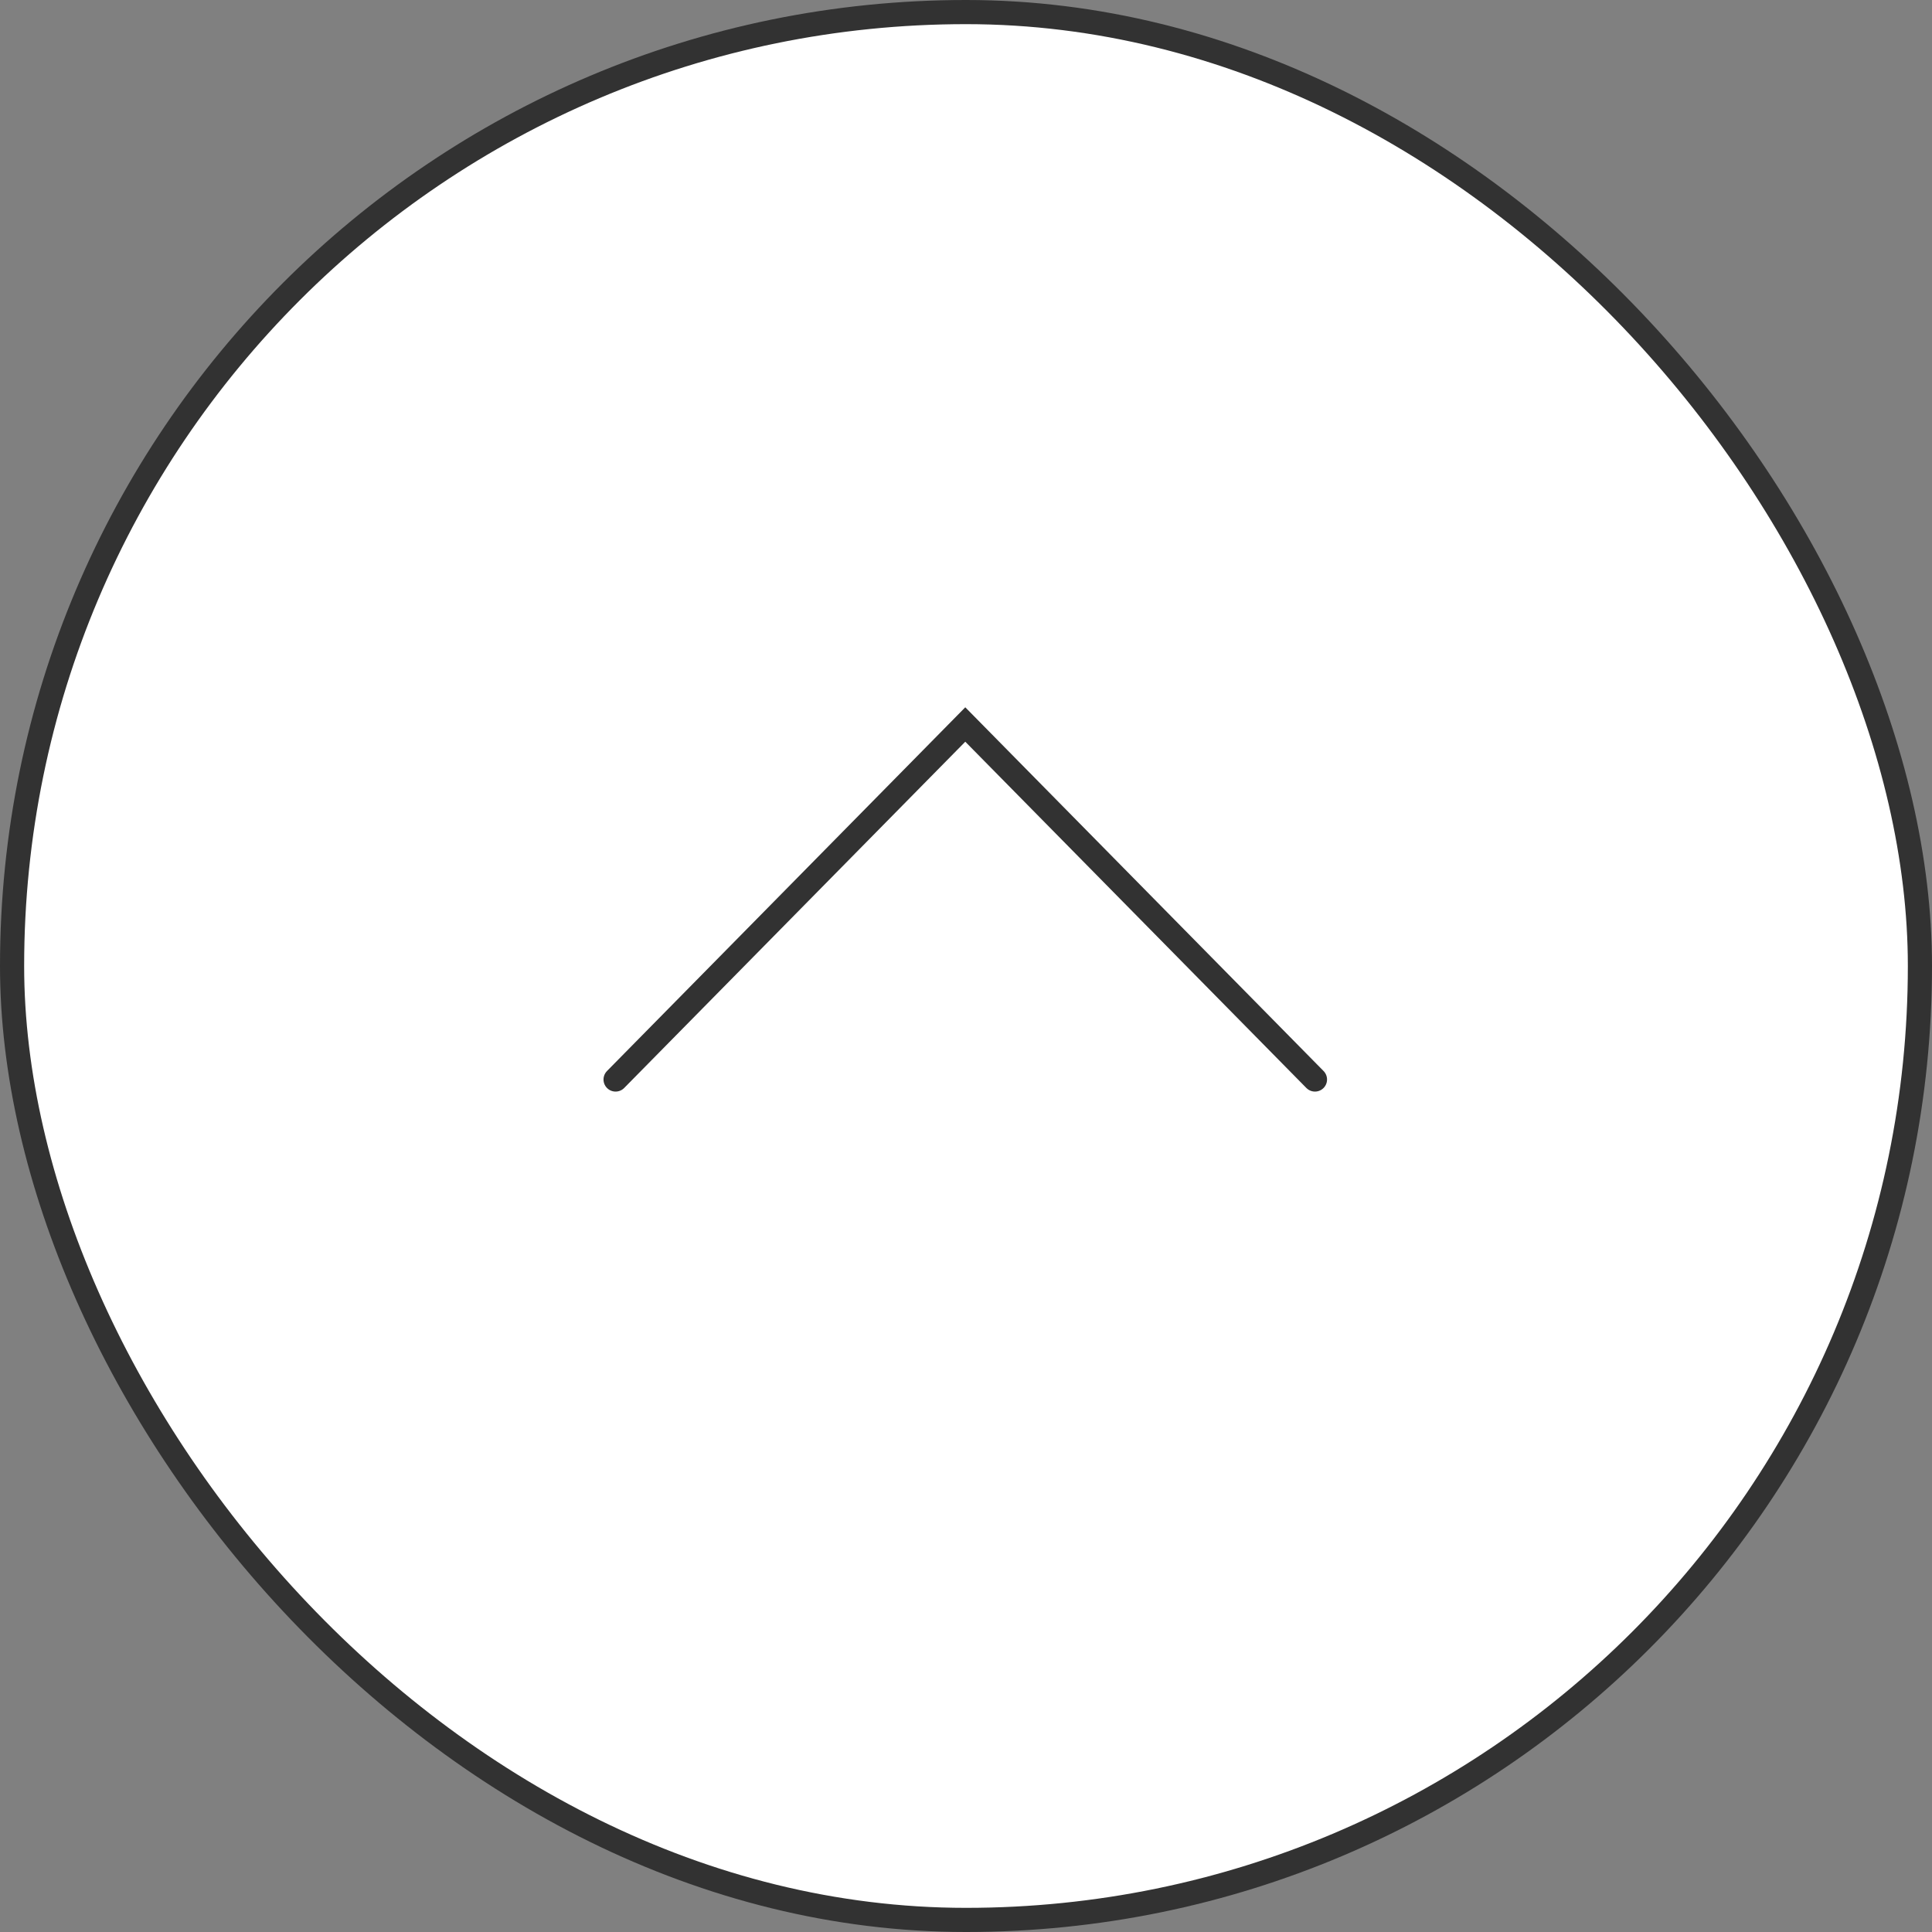 <svg id="pagetop.svg" xmlns="http://www.w3.org/2000/svg" width="80" height="80" viewBox="0 0 80 80">
  <rect x="0" y="0" width="80" height="80" fill="#808080" stroke="none"/>
  <defs>
    <style>
      .cls-1 {
        fill: #323232;
      }

      .cls-2 {
        fill: #fff;
      }

      .cls-3 {
        fill: none;
        stroke: #323232;
        stroke-linecap: round;
        stroke-width: 1px;
        fill-rule: evenodd;
      }
    </style>
  </defs>
  <rect id="bg" class="cls-1" width="80" height="80" rx="40" ry="40"/>
  <rect id="bg-2" data-name="bg" class="cls-2" x="1" y="1" width="78" height="78" rx="39" ry="39"/>
  <path id="arw" class="cls-3" d="M2016.49,20271.7l14.48-14.7,14.48,14.7" transform="translate(-1991 -20227)"/>
</svg>
